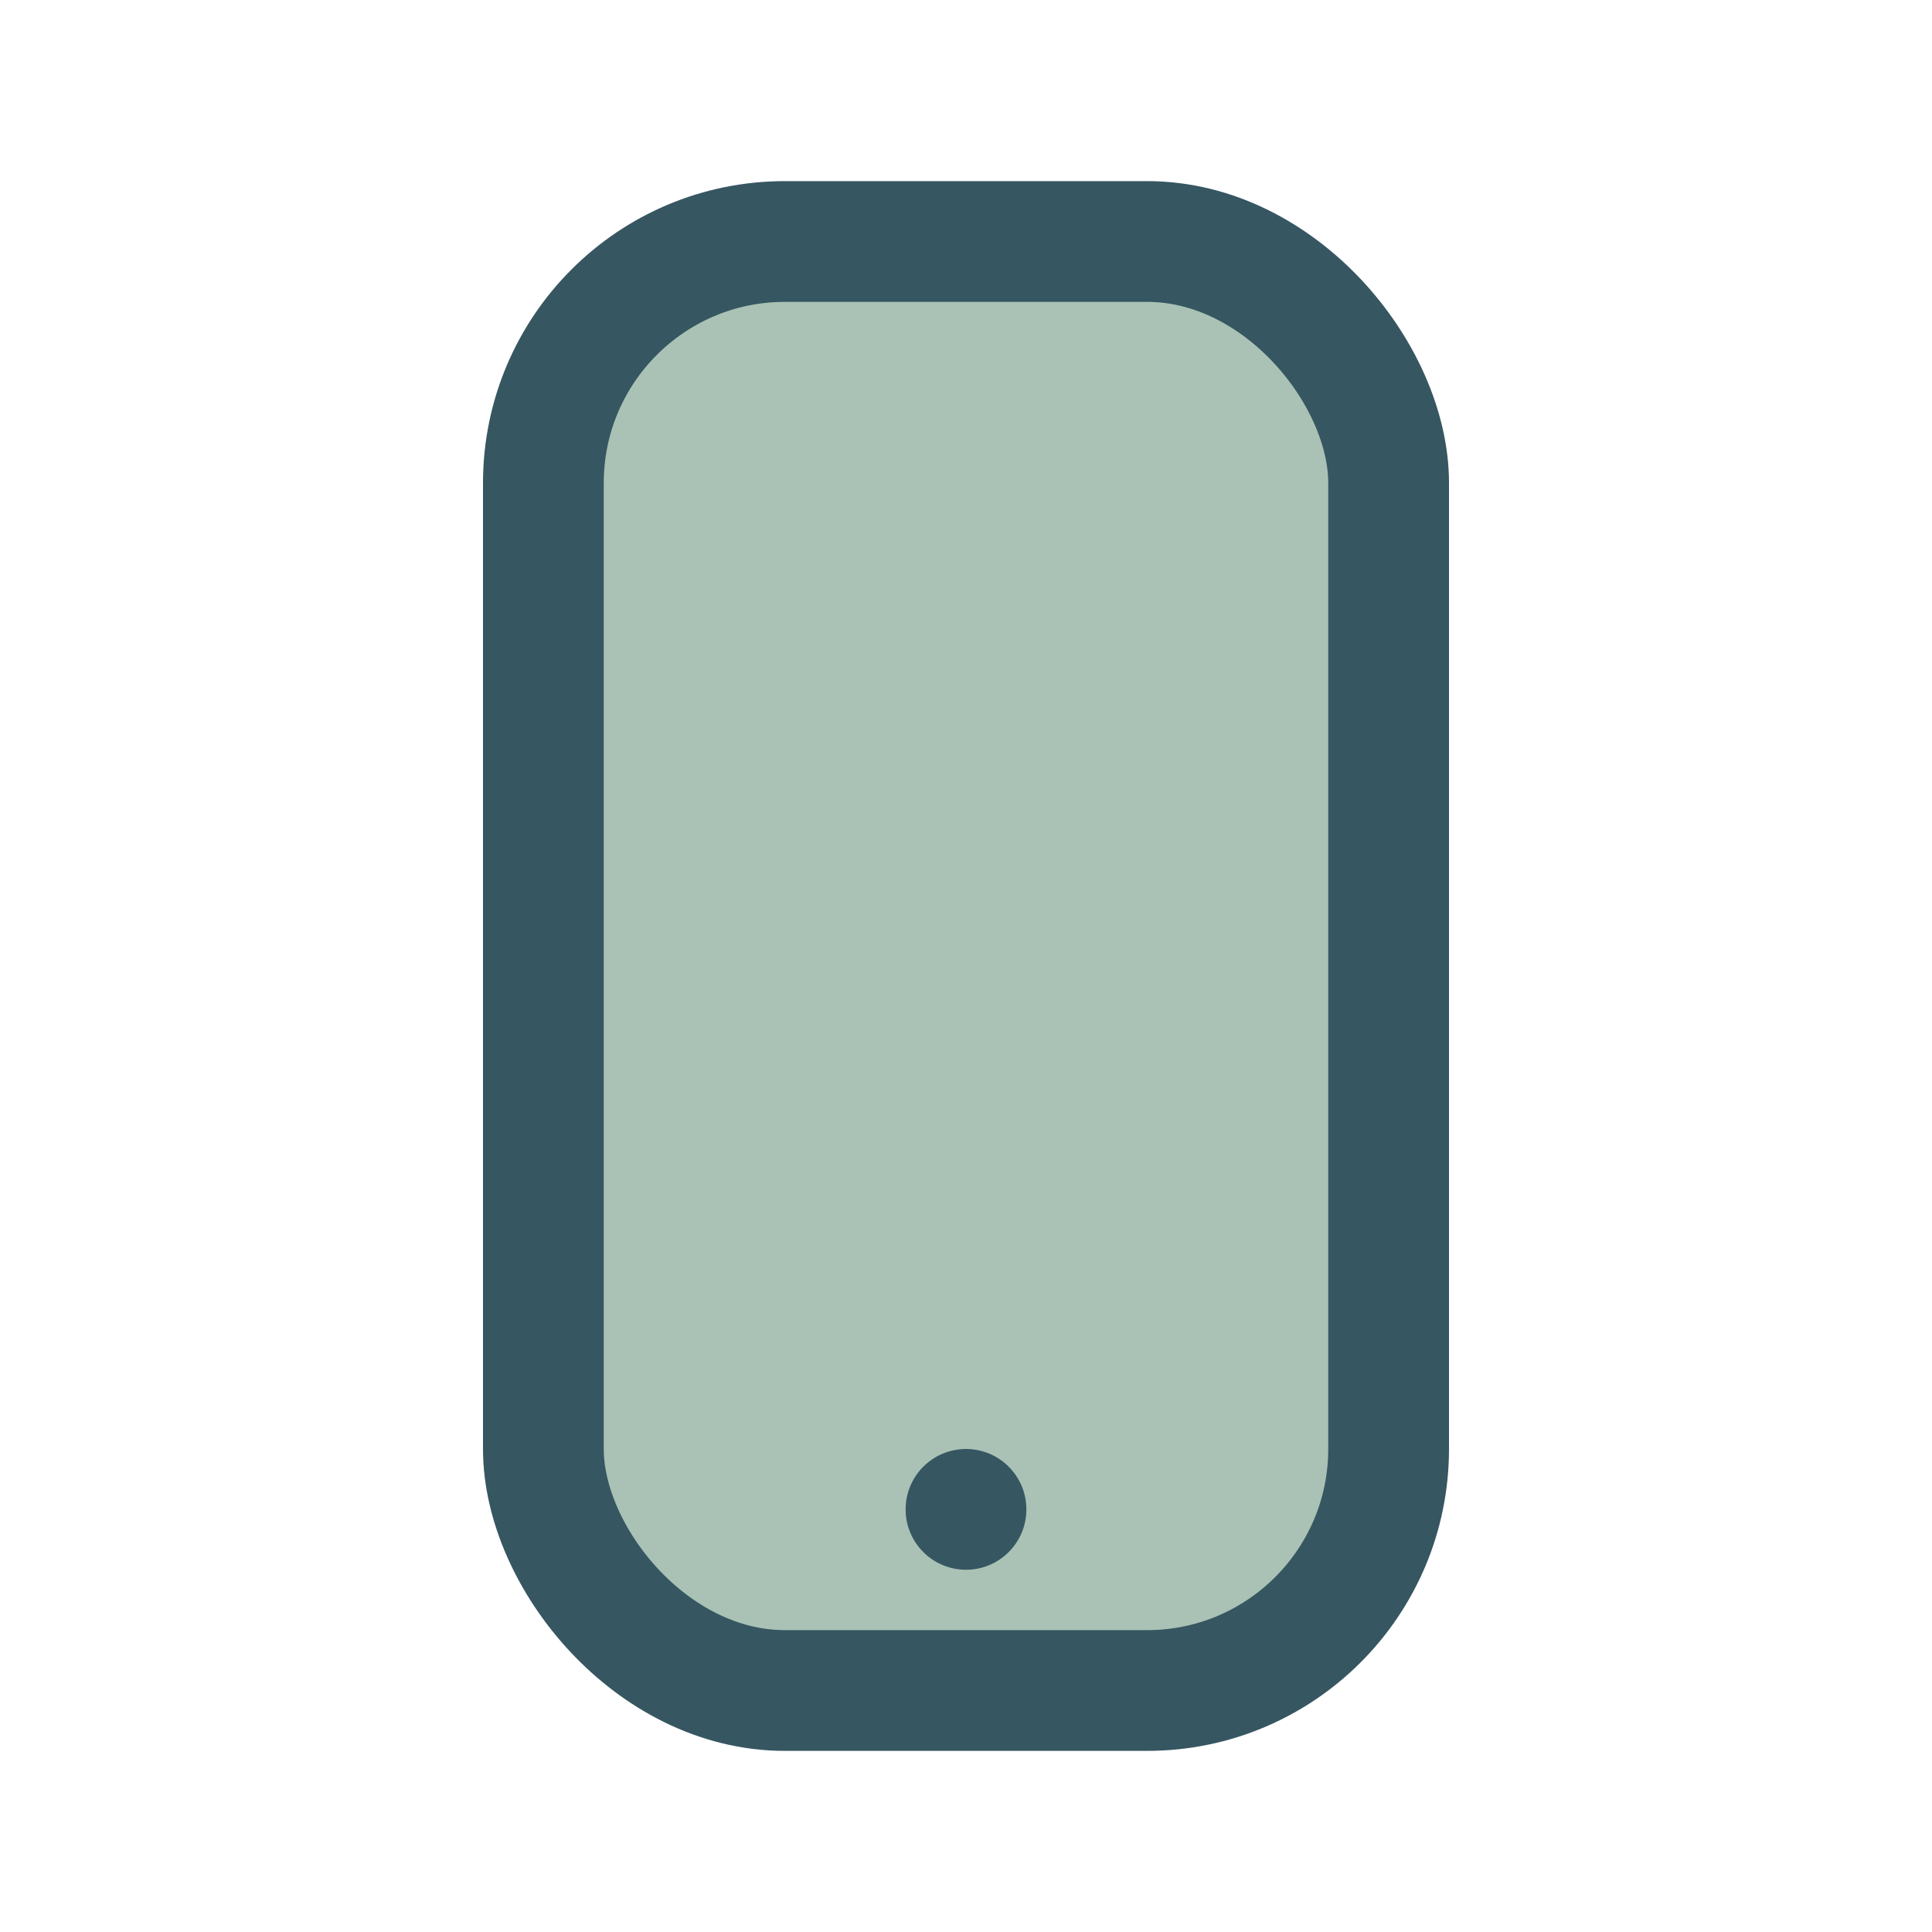 <?xml version="1.0" encoding="UTF-8"?>
<svg xmlns="http://www.w3.org/2000/svg" width="32" height="32" viewBox="0 0 32 32"><rect x="9" y="4" width="14" height="24" rx="4" fill="#A9C2B5" stroke="#365661" stroke-width="2"/><circle cx="16" cy="25" r="1" fill="#365661"/></svg>